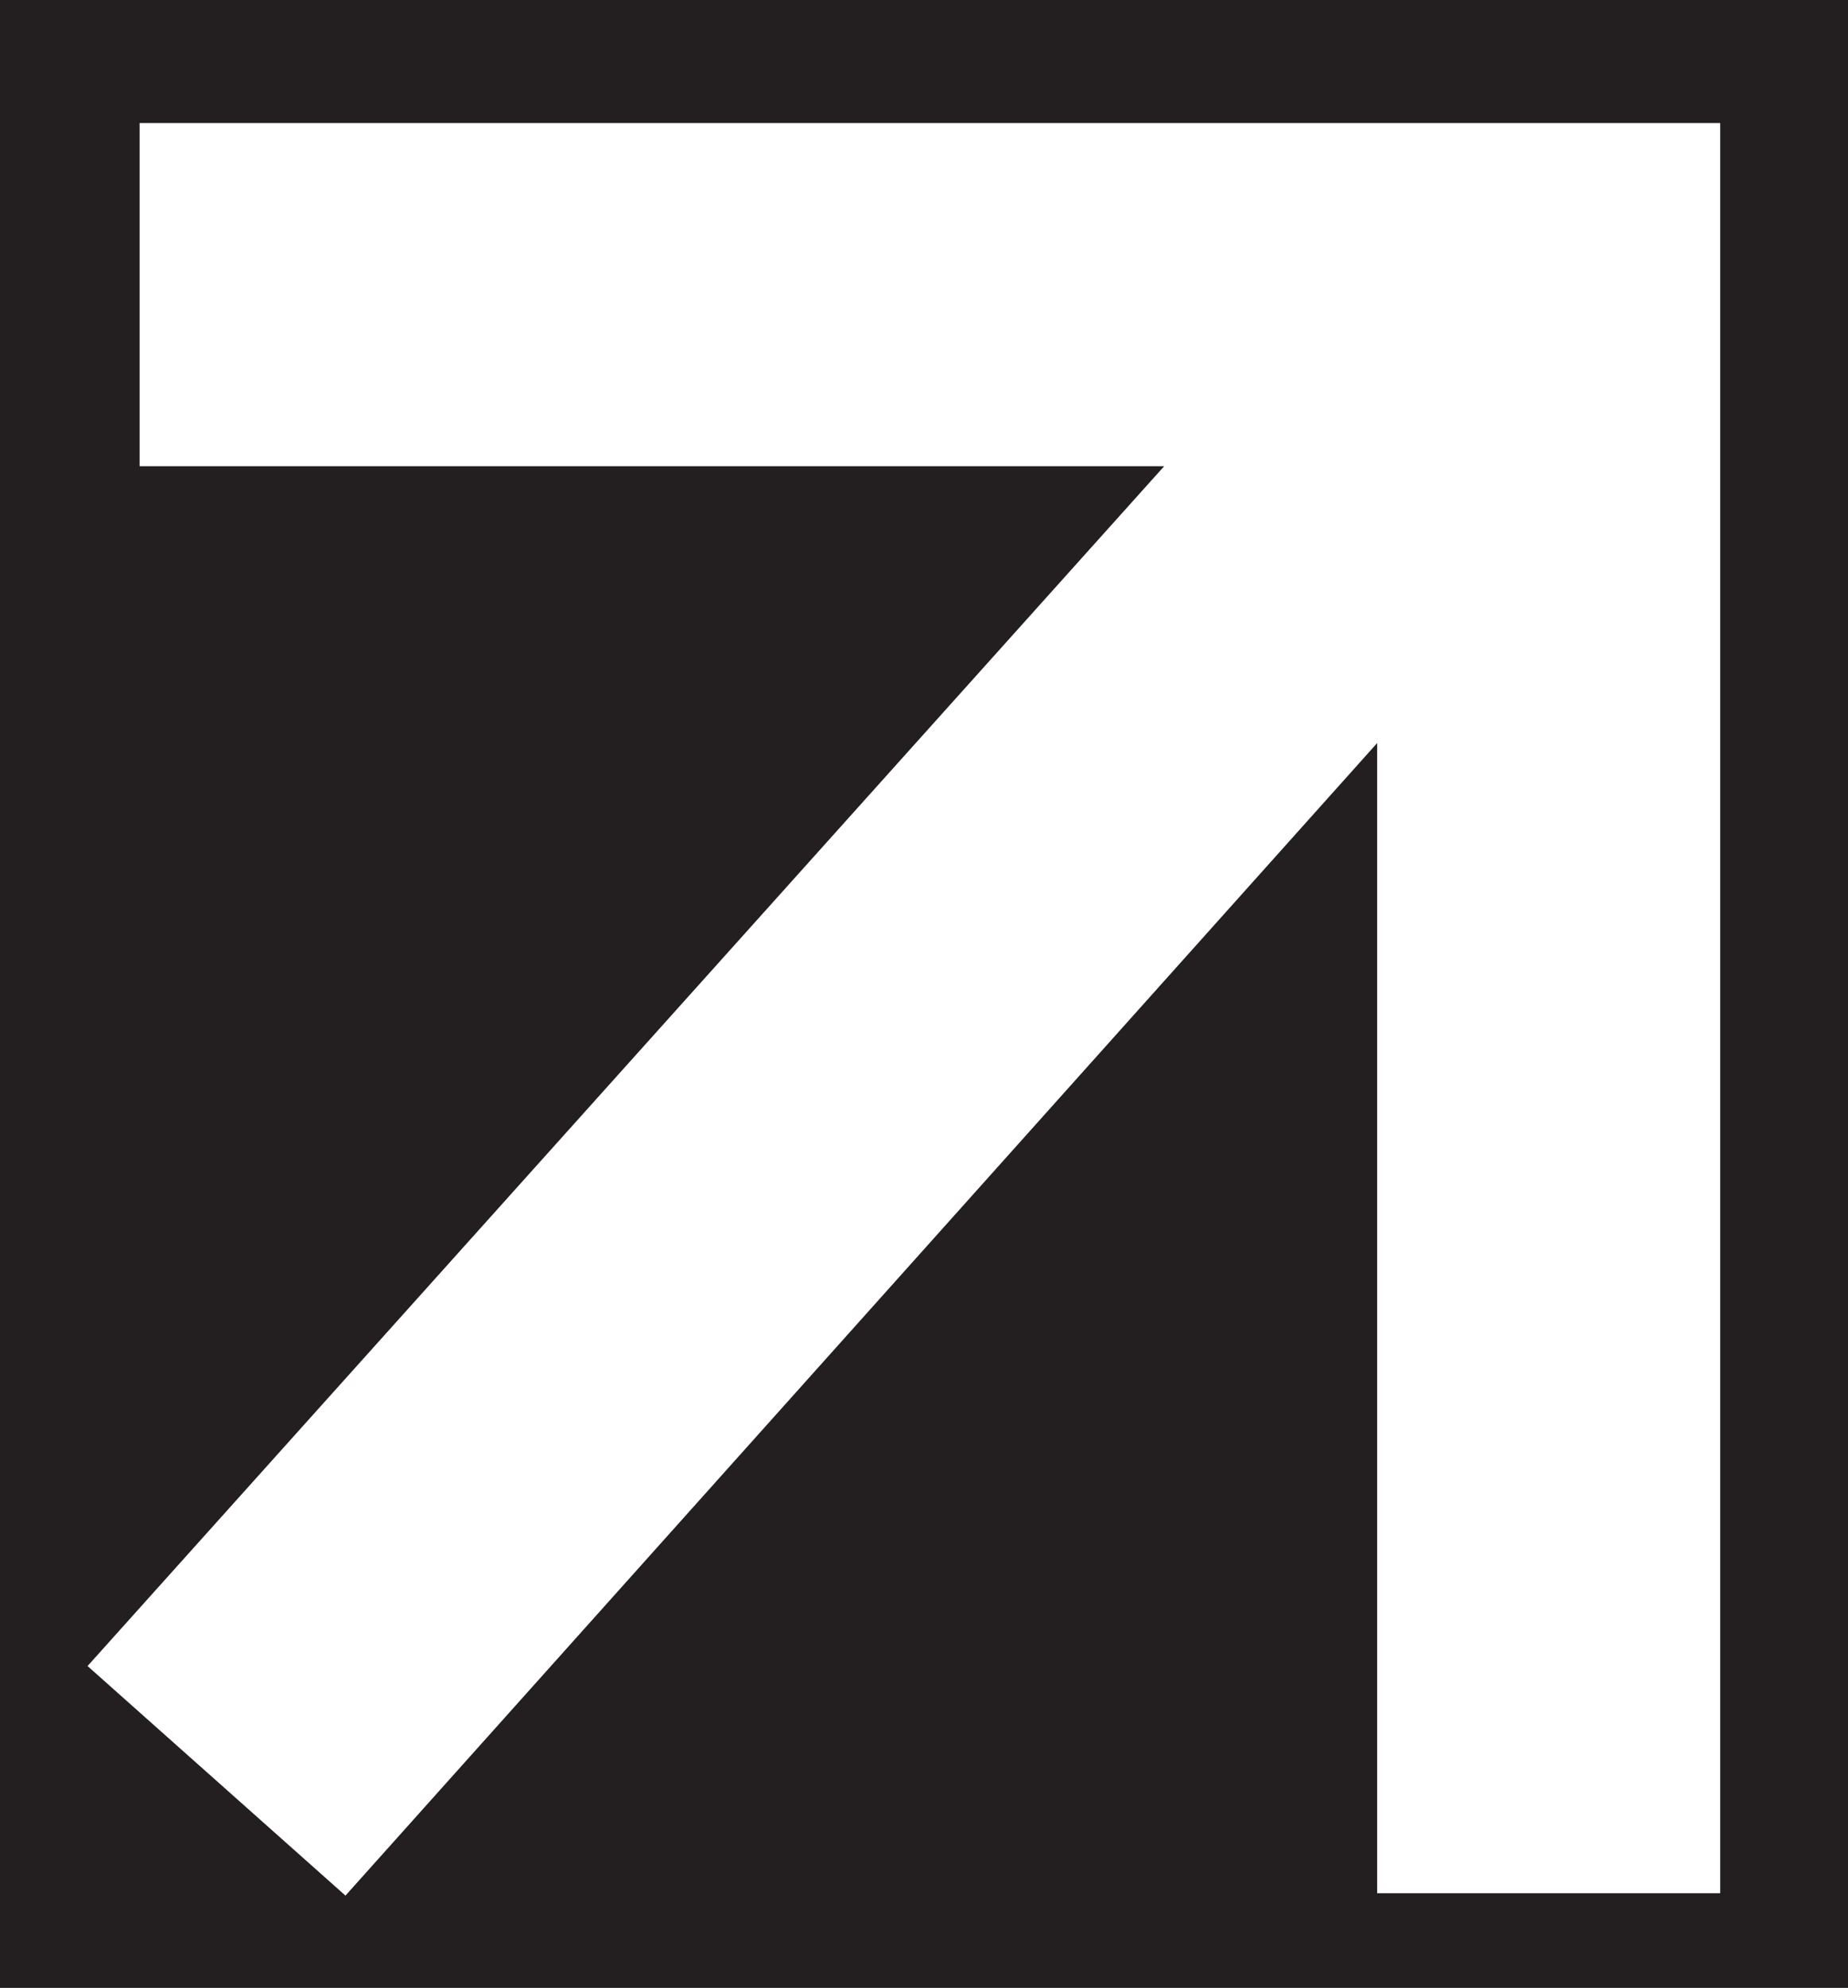 <?xml version="1.0" encoding="utf-8"?>
<!-- Generator: Adobe Illustrator 28.0.0, SVG Export Plug-In . SVG Version: 6.00 Build 0)  -->
<svg version="1.1" id="Layer_1" xmlns="http://www.w3.org/2000/svg" xmlns:xlink="http://www.w3.org/1999/xlink" x="0px" y="0px"
	 viewBox="0 0 78.1 84" style="enable-background:new 0 0 78.1 84;" xml:space="preserve">
<style type="text/css">
	.st0{fill:#231F20;}
	.st1{fill:#FFFFFF;}
</style>
<rect class="st0" width="78.1" height="84.9"/>
<polygon class="st1" points="72.7,80 72.7,5.2 5.9,5.2 5.9,19.7 49.2,19.7 3.7,70.4 14.6,80.1 58.2,31.4 58.2,80 "/>
</svg>
